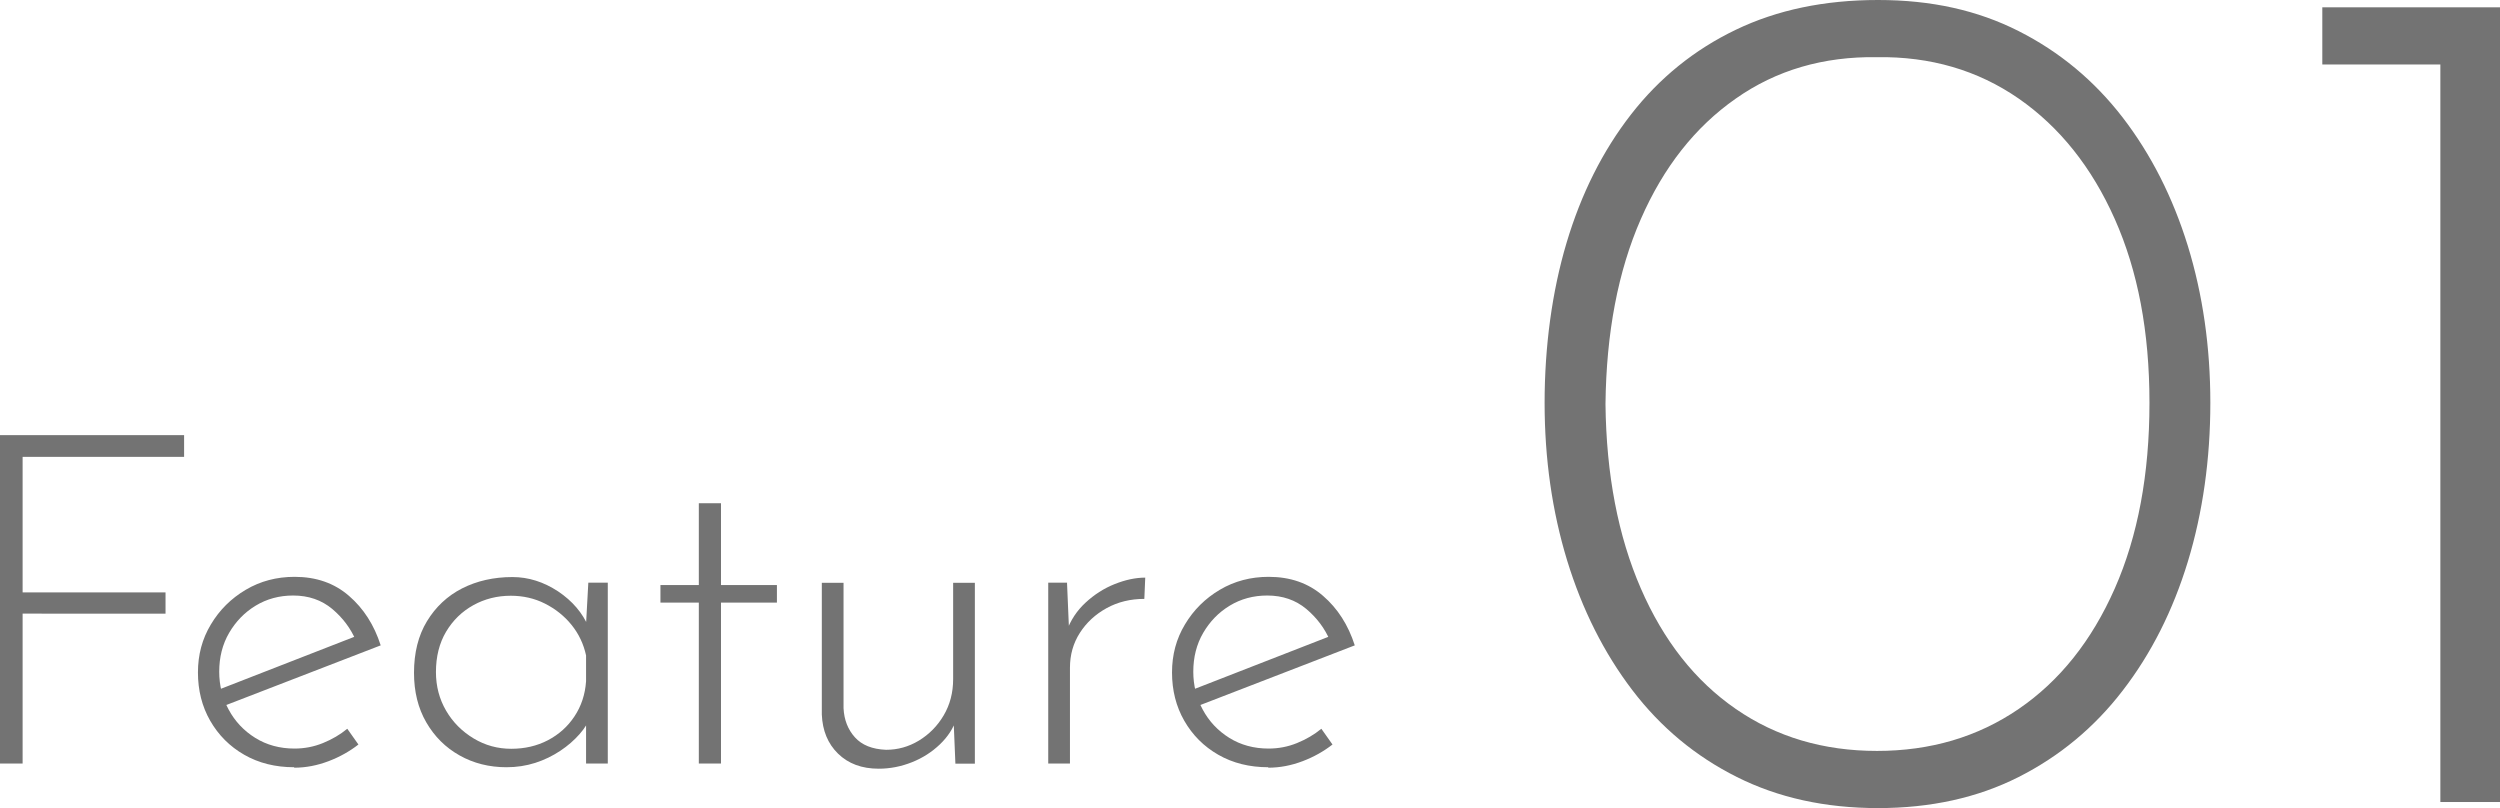<?xml version="1.0" encoding="UTF-8"?><svg id="_レイヤー_2" xmlns="http://www.w3.org/2000/svg" width="222.16" height="71.81" viewBox="0 0 222.16 71.81"><defs><style>.cls-1{fill:#737373;}</style></defs><g id="TOP"><path class="cls-1" d="M0,38.67h16.36v1.93H2.01v12.04h12.7v1.89H2.01v13.32H0v-29.18Z"/><path class="cls-1" d="M26.14,68.18c-1.67,0-3.15-.37-4.44-1.11-1.29-.74-2.29-1.75-3.02-3.02-.73-1.27-1.09-2.71-1.09-4.29s.38-2.99,1.15-4.27c.77-1.29,1.8-2.31,3.1-3.08,1.3-.77,2.75-1.15,4.34-1.15,1.92,0,3.53.56,4.83,1.69,1.3,1.12,2.24,2.59,2.82,4.4l-14.06,5.43-.58-1.4,12.86-5.01-.41.58c-.47-1.1-1.17-2.04-2.12-2.84-.95-.79-2.1-1.19-3.47-1.19-1.23,0-2.34.3-3.33.9-.99.6-1.77,1.41-2.36,2.42-.59,1.01-.88,2.17-.88,3.45,0,1.21.28,2.33.84,3.37.56,1.04,1.35,1.88,2.36,2.51,1.01.63,2.18.95,3.49.95.88,0,1.72-.16,2.53-.49.81-.33,1.53-.75,2.16-1.27l.99,1.4c-.77.6-1.65,1.1-2.65,1.48-1,.38-2.02.58-3.06.58Z"/><path class="cls-1" d="M45.01,68.18c-1.53,0-2.93-.35-4.17-1.05-1.25-.7-2.23-1.68-2.96-2.94-.73-1.26-1.09-2.73-1.09-4.4,0-1.78.38-3.31,1.15-4.58.77-1.27,1.81-2.25,3.12-2.92,1.32-.67,2.81-1.01,4.48-1.01,1.42,0,2.77.43,4.05,1.27,1.27.85,2.19,1.92,2.73,3.21l-.29.58.25-4.56h1.73v16.07h-1.93v-4.97l.41.74c-.19.55-.52,1.09-.99,1.62-.47.53-1.03,1.03-1.71,1.48s-1.41.81-2.22,1.07c-.81.26-1.66.39-2.57.39ZM45.42,66.54c1.21,0,2.29-.25,3.27-.76.97-.51,1.76-1.21,2.36-2.12.6-.9.95-1.95,1.03-3.12v-2.3c-.22-1.01-.65-1.92-1.29-2.71-.64-.79-1.43-1.42-2.36-1.89-.93-.47-1.95-.7-3.04-.7-1.21,0-2.32.28-3.33.84-1.01.56-1.82,1.35-2.42,2.36-.6,1.01-.9,2.21-.9,3.58,0,1.26.3,2.4.9,3.43.6,1.03,1.42,1.85,2.45,2.47,1.03.62,2.14.92,3.35.92Z"/><path class="cls-1" d="M62.1,44.72h1.97v7.27h4.97v1.56h-4.97v14.3h-1.97v-14.3h-3.41v-1.56h3.41v-7.27Z"/><path class="cls-1" d="M78.09,68.31c-1.51,0-2.71-.45-3.62-1.34s-1.38-2.05-1.44-3.47v-11.71h1.93v11.14c.05,1.04.39,1.9,1.01,2.59.62.69,1.54,1.06,2.77,1.11,1.04,0,2.01-.27,2.92-.82.9-.55,1.64-1.29,2.2-2.24.56-.95.84-2.02.84-3.23v-8.55h1.93v16.07h-1.73l-.21-5.06.29,1.11c-.27.82-.76,1.57-1.46,2.24s-1.52,1.2-2.47,1.58c-.95.38-1.94.58-2.98.58Z"/><path class="cls-1" d="M94.82,51.79l.21,4.93-.25-.62c.36-.99.92-1.84,1.69-2.55.77-.71,1.62-1.26,2.57-1.64.95-.38,1.86-.58,2.73-.58l-.08,1.89c-1.23,0-2.35.27-3.35.82-1,.55-1.79,1.28-2.38,2.2-.59.92-.88,1.95-.88,3.1v8.51h-1.93v-16.07h1.69Z"/><path class="cls-1" d="M112.7,68.18c-1.67,0-3.15-.37-4.44-1.11-1.29-.74-2.29-1.75-3.02-3.02-.73-1.27-1.09-2.71-1.09-4.29s.38-2.99,1.15-4.27c.77-1.29,1.8-2.31,3.1-3.08,1.3-.77,2.75-1.15,4.34-1.15,1.92,0,3.53.56,4.83,1.69,1.3,1.12,2.24,2.59,2.82,4.4l-14.06,5.43-.58-1.4,12.86-5.01-.41.58c-.47-1.1-1.17-2.04-2.12-2.84-.95-.79-2.1-1.19-3.47-1.19-1.23,0-2.34.3-3.33.9-.99.6-1.77,1.41-2.36,2.42-.59,1.01-.88,2.17-.88,3.45,0,1.21.28,2.33.84,3.37.56,1.04,1.35,1.88,2.36,2.51,1.01.63,2.18.95,3.49.95.88,0,1.72-.16,2.53-.49.81-.33,1.53-.75,2.16-1.27l.99,1.4c-.77.6-1.65,1.1-2.65,1.48-1,.38-2.02.58-3.06.58Z"/><path class="cls-1" d="M166.89,71.81c-4.69,0-8.87-.92-12.54-2.76-3.68-1.84-6.78-4.42-9.3-7.73-2.52-3.31-4.45-7.15-5.79-11.52-1.33-4.36-2-9.03-2-14s.65-9.86,1.95-14.22c1.3-4.36,3.21-8.17,5.73-11.41,2.52-3.24,5.62-5.75,9.3-7.52,3.68-1.77,7.89-2.65,12.65-2.65s8.85.92,12.49,2.76c3.64,1.84,6.72,4.4,9.25,7.68,2.52,3.28,4.45,7.08,5.79,11.41,1.33,4.33,2,8.98,2,13.95s-.67,9.75-2,14.11c-1.33,4.36-3.26,8.18-5.79,11.46-2.52,3.28-5.61,5.84-9.25,7.68-3.64,1.84-7.81,2.76-12.49,2.76ZM166.79,66.73c4.76,0,8.96-1.24,12.6-3.73,3.64-2.49,6.49-6.06,8.54-10.71,2.05-4.65,3.08-10.15,3.08-16.49s-1.03-11.72-3.08-16.33c-2.05-4.61-4.9-8.18-8.54-10.71-3.64-2.52-7.84-3.75-12.6-3.68-4.76-.07-8.94,1.15-12.54,3.68-3.61,2.52-6.42,6.09-8.44,10.71-2.02,4.61-3.07,10.09-3.14,16.44.07,6.27,1.12,11.73,3.14,16.38,2.02,4.65,4.83,8.22,8.44,10.71,3.6,2.49,7.79,3.73,12.54,3.73Z"/><path class="cls-1" d="M206.37.65h15.79v70.62h-5.3V5.73h-10.49V.65Z"/></g></svg>